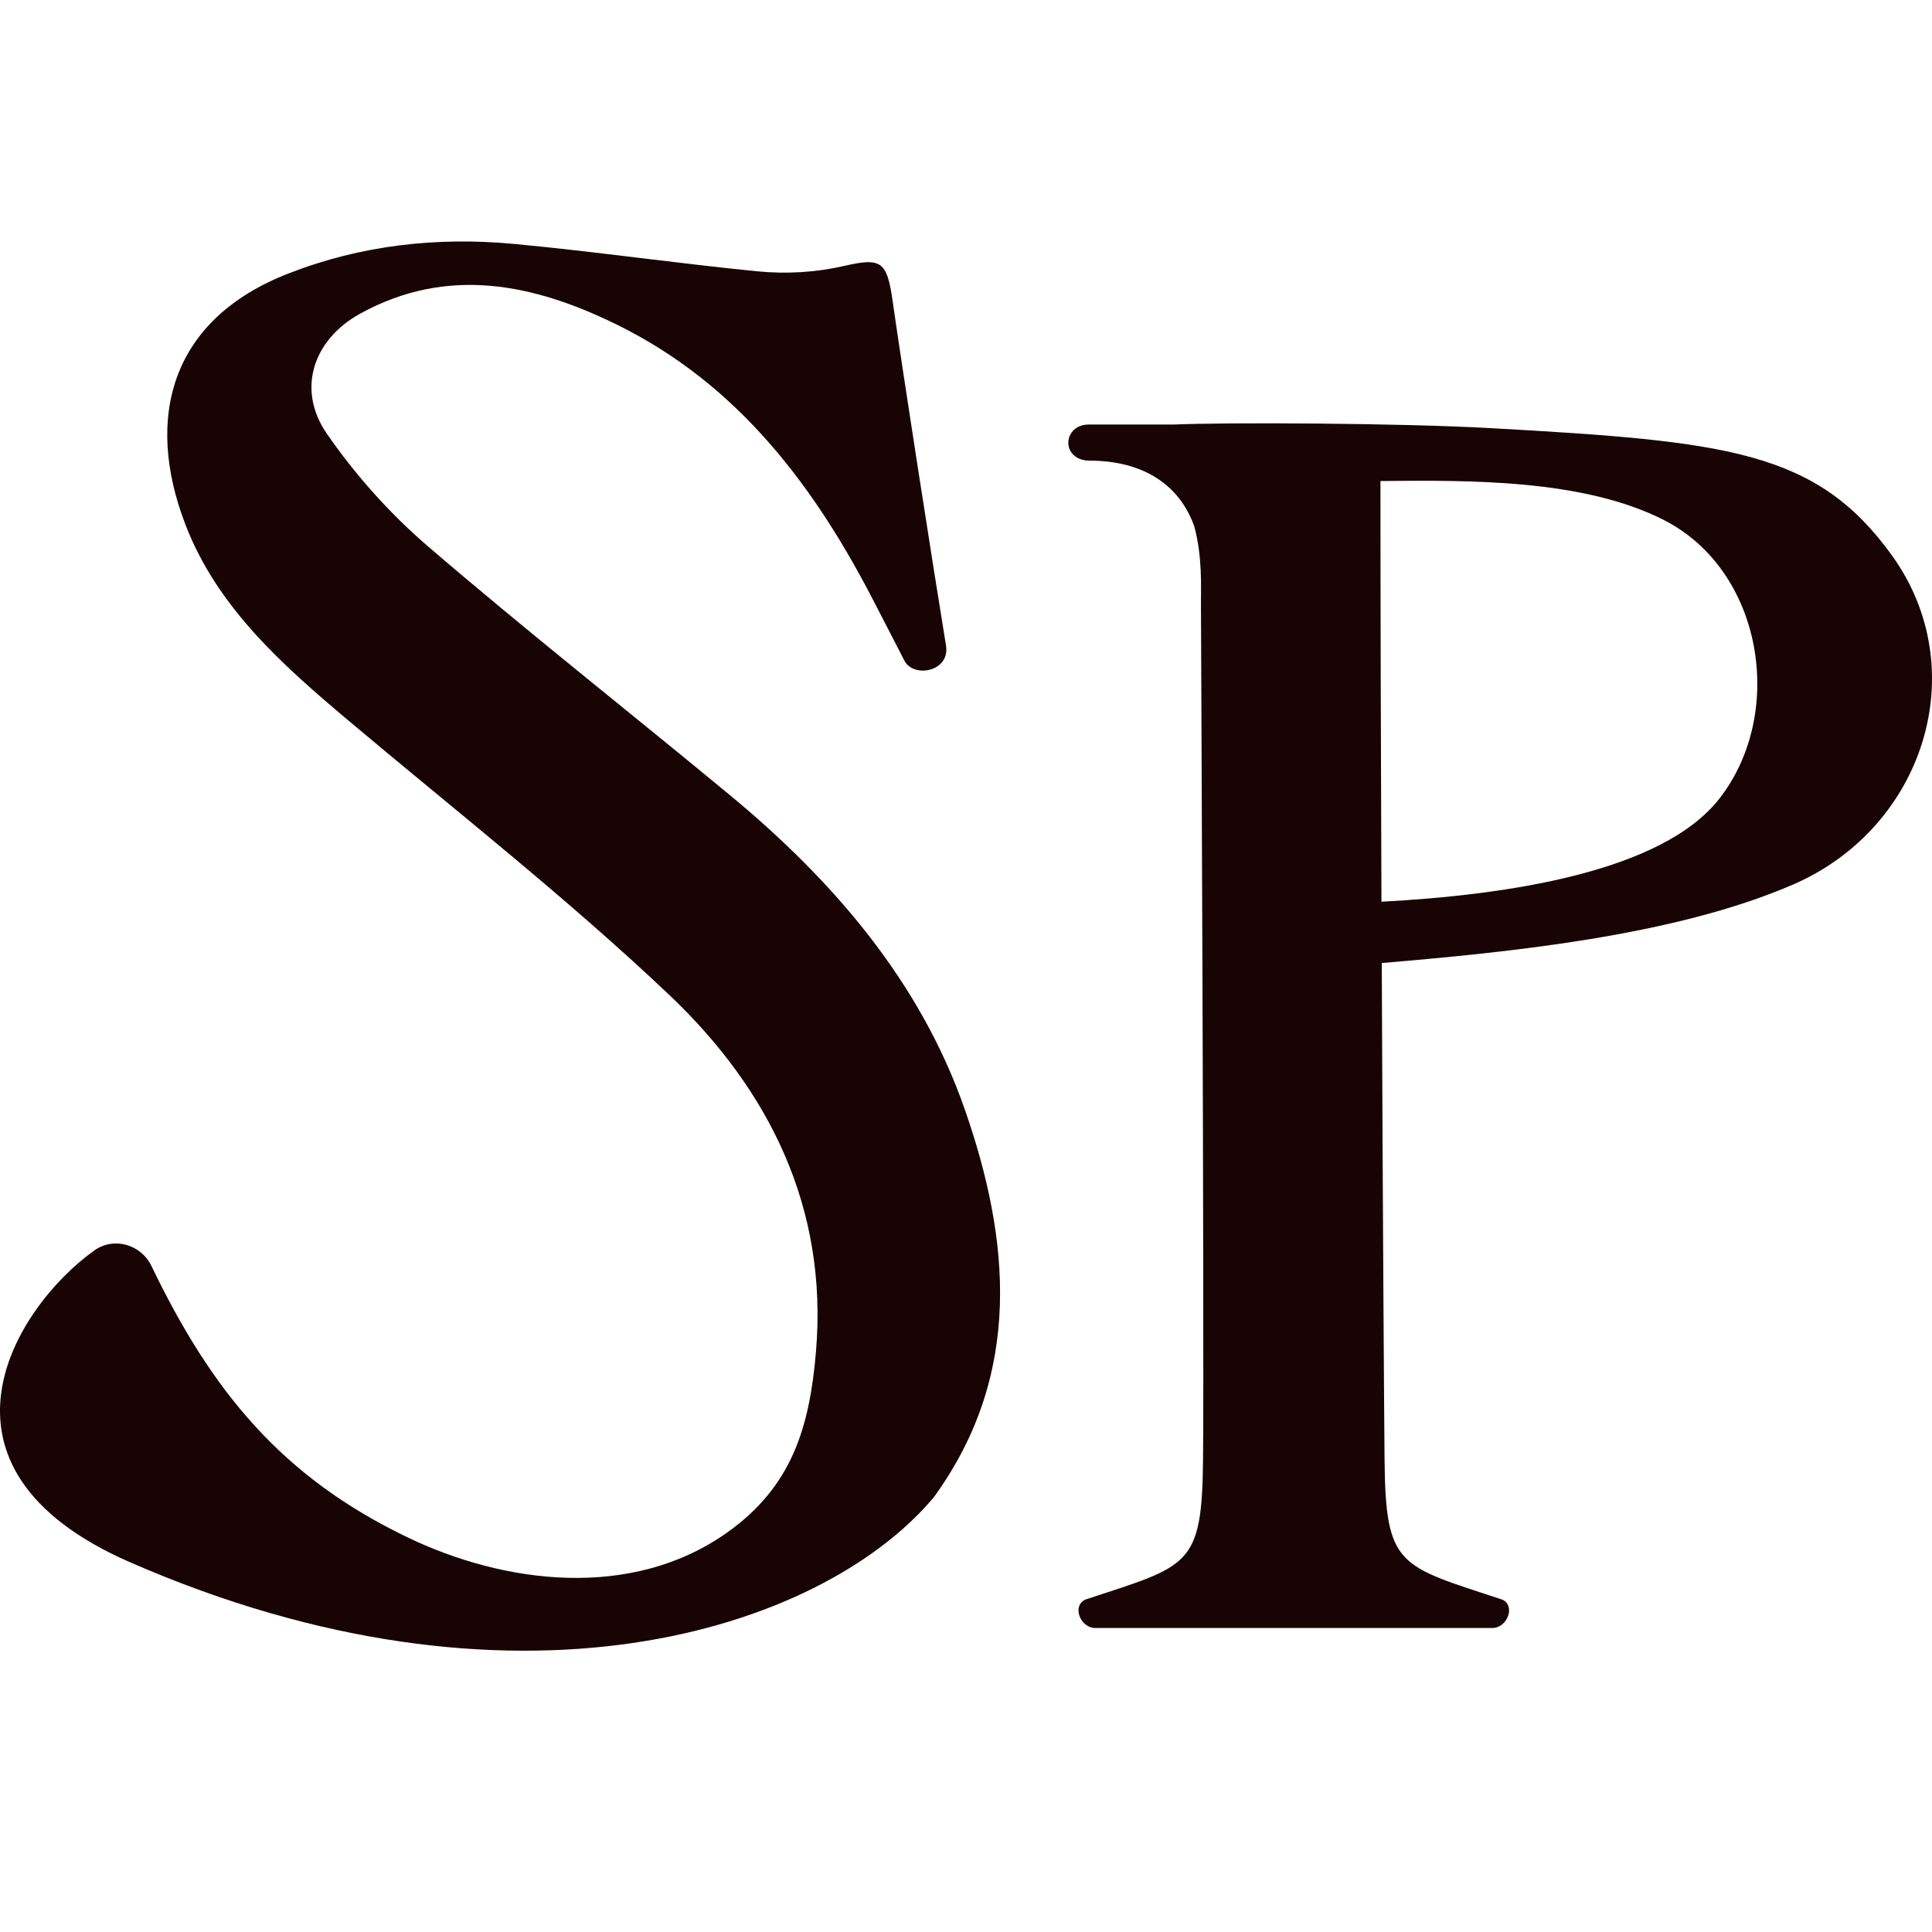 <svg xmlns="http://www.w3.org/2000/svg" fill="none" viewBox="0 0 48 48" height="48" width="48">
<path fill="#180404" d="M47.009 13.805C45.135 11.202 42.938 10.966 37.05 10.638C34.729 10.507 30.394 10.493 29.174 10.547H27.033C26.817 10.555 26.67 10.653 26.601 10.784C26.443 11.049 26.601 11.445 27.073 11.445C28.38 11.445 29.288 12.027 29.662 13.052C29.665 13.056 29.669 13.063 29.669 13.067C29.881 13.845 29.834 14.63 29.837 14.976C29.837 14.976 29.921 32.895 29.889 36.262C29.863 38.938 29.541 38.891 26.974 39.738C26.622 39.887 26.835 40.447 27.212 40.447H37.076C37.453 40.447 37.665 39.883 37.314 39.738H37.31C34.747 38.891 34.425 38.938 34.399 36.258C34.392 35.528 34.355 30.507 34.33 23.926C37.497 23.657 41.594 23.254 44.545 21.978C47.807 20.567 49.045 16.641 47.009 13.805ZM42.733 19.822C41.305 21.68 37.402 22.239 34.322 22.403C34.308 18.855 34.297 15.165 34.297 11.951C36.501 11.929 39.346 11.903 41.341 12.921C43.798 14.176 44.369 17.699 42.733 19.822Z"></path>
<path fill="#180404" d="M22.468 16.41C22.236 15.952 21.997 15.502 21.765 15.048C20.273 12.123 18.358 9.559 15.341 8.073C13.285 7.059 11.13 6.591 8.947 7.793C7.781 8.436 7.361 9.675 8.121 10.776C8.827 11.8 9.685 12.759 10.627 13.569C13.089 15.684 15.642 17.692 18.144 19.763C20.712 21.888 22.866 24.398 23.967 27.555C25.1 30.799 25.412 34.123 23.228 37.16C23.207 37.193 23.181 37.222 23.156 37.251C20.353 40.524 12.76 42.976 3.229 38.813C-2.145 36.466 0.375 32.474 2.342 31.068C2.823 30.723 3.5 30.912 3.761 31.45C5.249 34.541 6.984 36.691 10.134 38.199C12.531 39.351 15.693 39.758 18.065 38.076C19.672 36.935 20.114 35.471 20.273 33.575C20.574 30.007 19.108 27.068 16.62 24.711C14.092 22.317 11.34 20.159 8.671 17.914C7.027 16.53 5.405 15.099 4.612 13.046C3.576 10.369 4.25 7.924 7.176 6.791C8.976 6.089 10.858 5.882 12.767 6.06C14.784 6.249 16.79 6.54 18.807 6.74C19.535 6.812 20.27 6.769 20.983 6.605C21.899 6.395 22.037 6.493 22.178 7.484C22.421 9.199 23.196 14.169 23.503 16.036C23.612 16.69 22.692 16.857 22.468 16.41Z"></path>
</svg>
